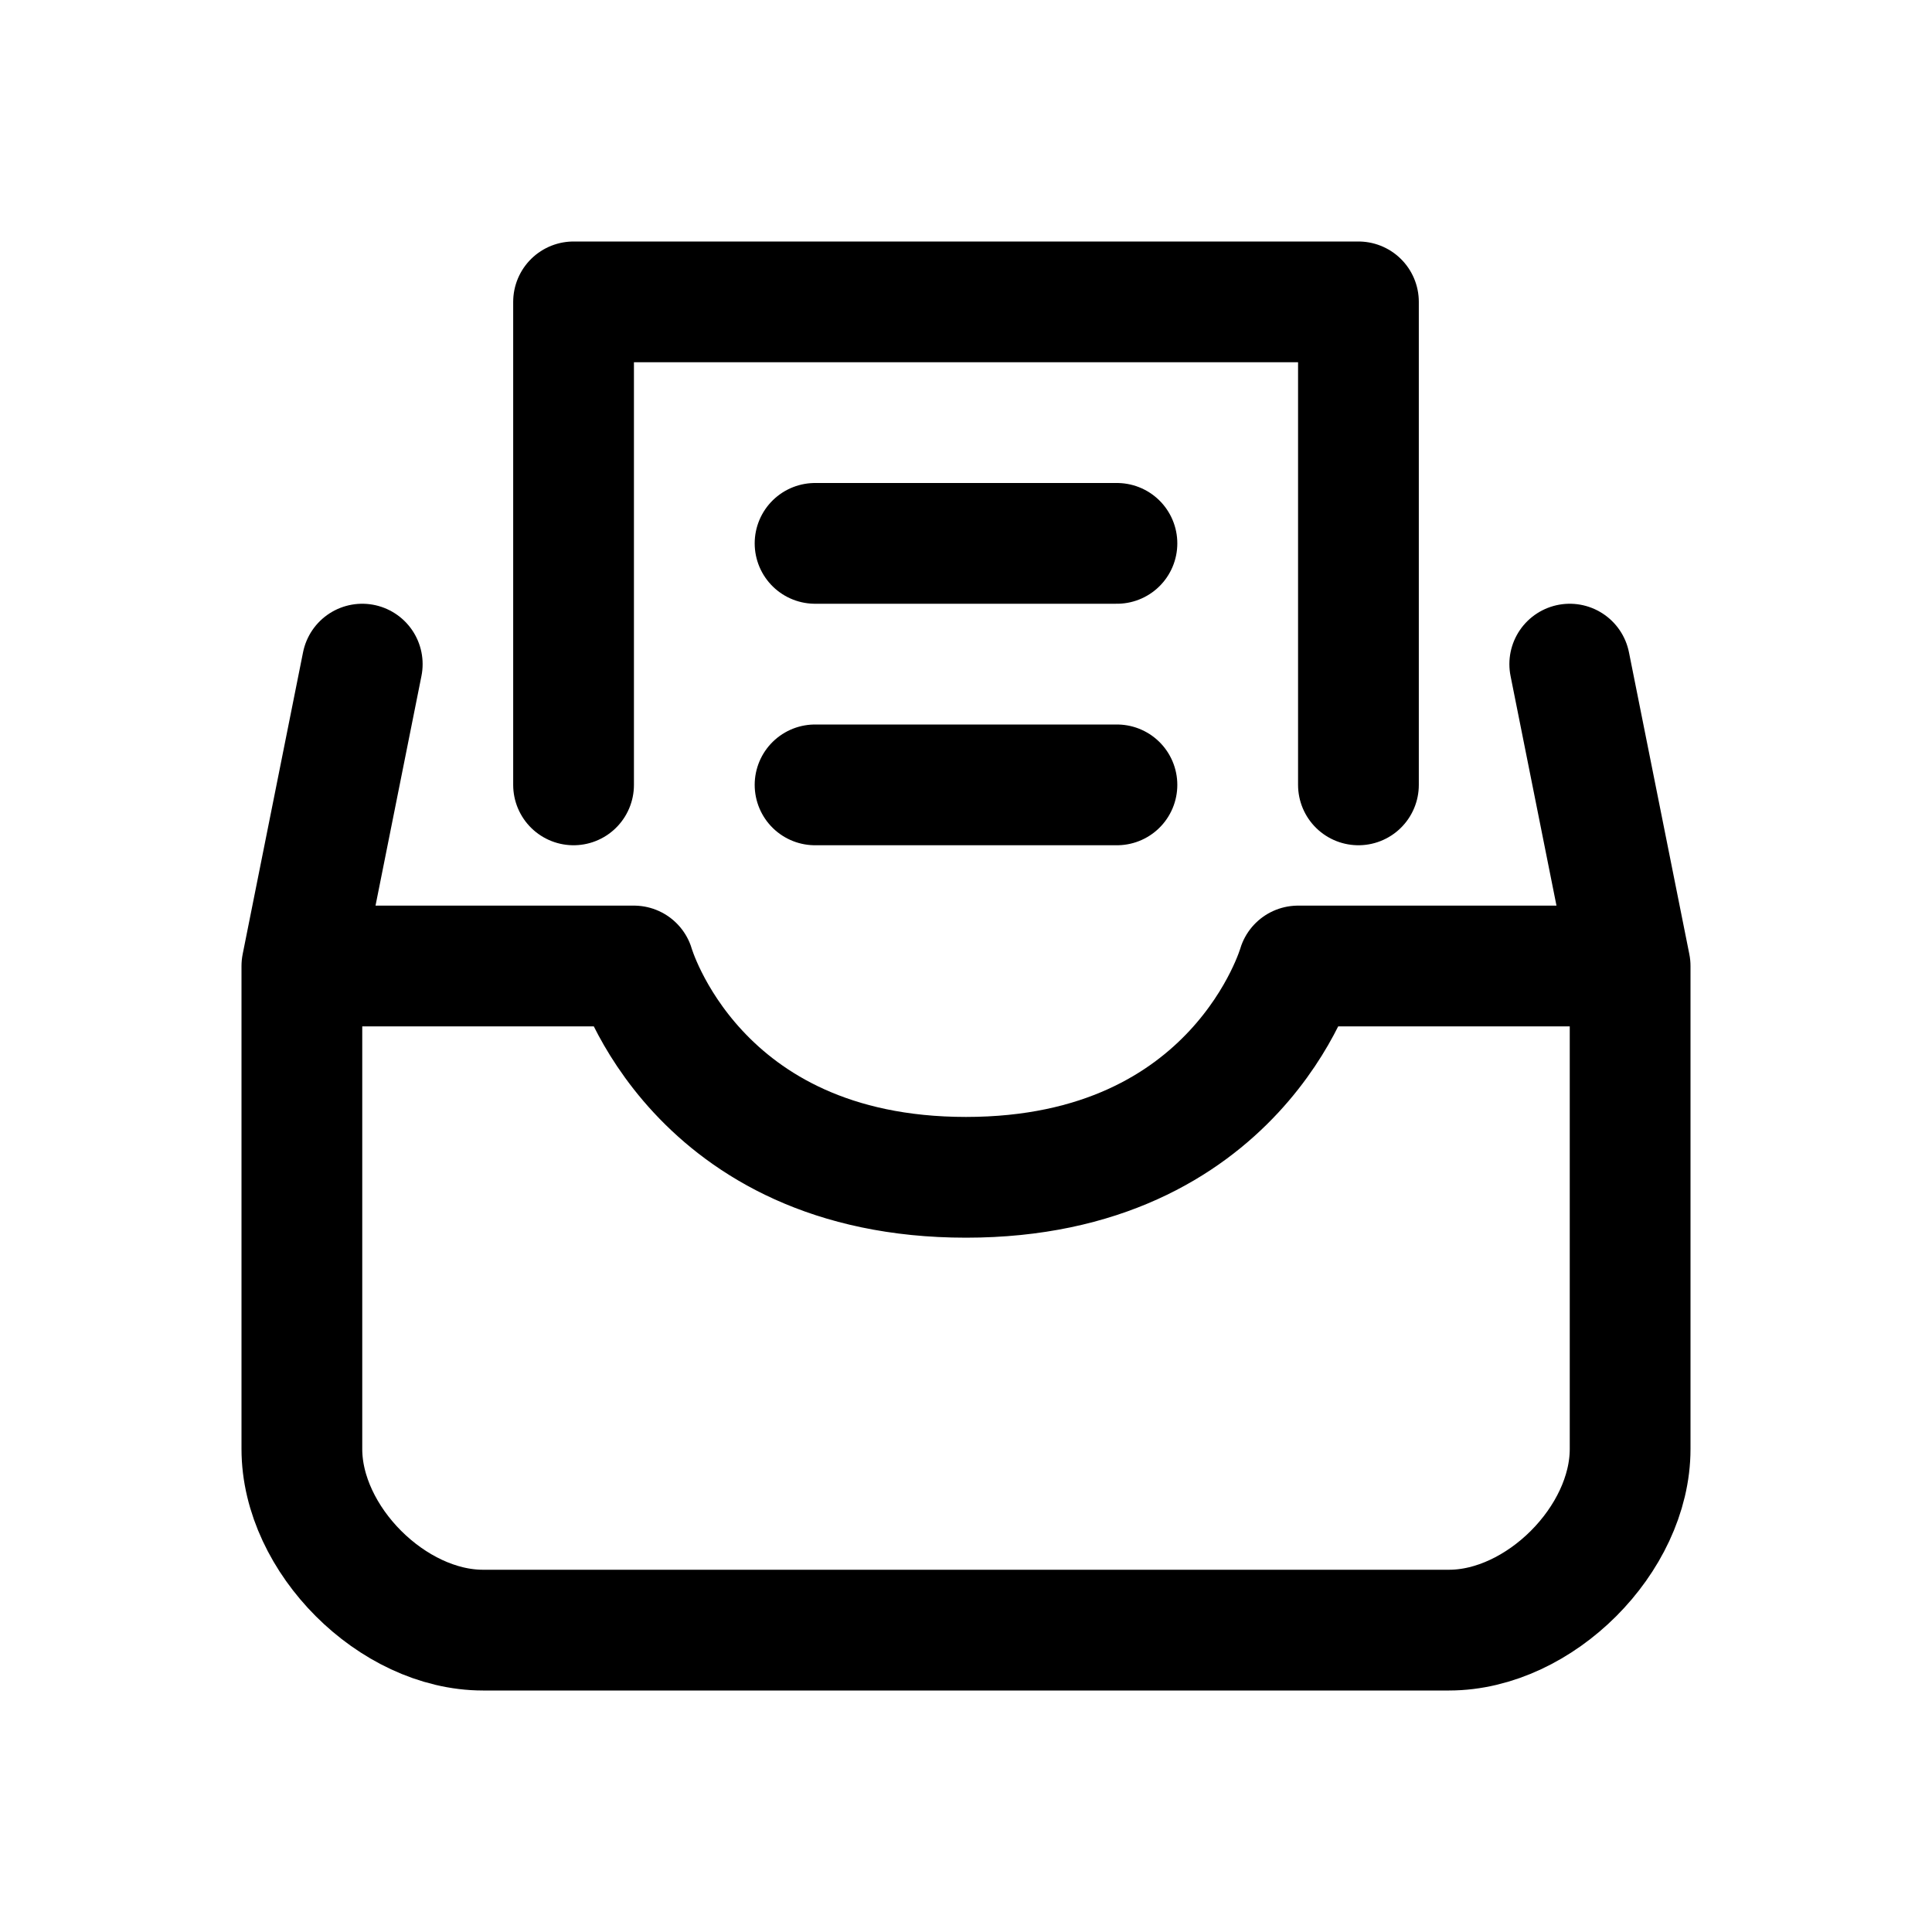 <svg width="64" height="64" viewBox="0 0 64 64" fill="none" xmlns="http://www.w3.org/2000/svg">
<rect width="64" height="64" fill="#1E1E1E"/>
<g id="Manage CMS" clip-path="url(#clip0_0_1)">
<rect width="1920" height="1196" transform="translate(-1074 -295)" fill="#F1F5F9"/>
<g id="Rectangle 18" filter="url(#filter0_d_0_1)">
<path d="M-728 -186C-728 -191.523 -723.523 -196 -718 -196H821C826.523 -196 831 -191.523 831 -186V857C831 862.523 826.523 867 821 867H-718C-723.523 867 -728 862.523 -728 857V-186Z" fill="white"/>
</g>
<g id="Rectangle 4330" filter="url(#filter1_d_0_1)">
<path d="M-147 -22C-147 -26.418 -143.418 -30 -139 -30H232C236.418 -30 240 -26.418 240 -22V139C240 143.418 236.418 147 232 147H-139C-143.418 147 -147 143.418 -147 139V-22Z" fill="white"/>
<path d="M-146.75 -22C-146.75 -26.28 -143.28 -29.75 -139 -29.75H232C236.28 -29.75 239.75 -26.28 239.75 -22V139C239.75 143.28 236.28 146.75 232 146.75H-139C-143.28 146.75 -146.75 143.28 -146.75 139V-22Z" stroke="#707070" stroke-width="0.5"/>
</g>
<g id="quill:inbox-newsletter">
<path id="Vector" d="M10 32V48C10 51 13 54 16 54H48C51 54 54 51 54 48V32M10 32H21C21 32 23 39 32 39C41 39 43 32 43 32H54M10 32V39M10 32L12 22M54 32L52 22M27 18H37M27 26H37M19 26V10H45V26" stroke="black" stroke-width="4" stroke-linecap="round" stroke-linejoin="round"/>
</g>
</g>
<defs>
<filter id="filter0_d_0_1" x="-731" y="-196" width="1565" height="1069" filterUnits="userSpaceOnUse" color-interpolation-filters="sRGB">
<feFlood flood-opacity="0" result="BackgroundImageFix"/>
<feColorMatrix in="SourceAlpha" type="matrix" values="0 0 0 0 0 0 0 0 0 0 0 0 0 0 0 0 0 0 127 0" result="hardAlpha"/>
<feOffset dy="3"/>
<feGaussianBlur stdDeviation="1.5"/>
<feComposite in2="hardAlpha" operator="out"/>
<feColorMatrix type="matrix" values="0 0 0 0 0.408 0 0 0 0 0.408 0 0 0 0 0.408 0 0 0 0.161 0"/>
<feBlend mode="normal" in2="BackgroundImageFix" result="effect1_dropShadow_0_1"/>
<feBlend mode="normal" in="SourceGraphic" in2="effect1_dropShadow_0_1" result="shape"/>
</filter>
<filter id="filter1_d_0_1" x="-151" y="-30" width="395" height="185" filterUnits="userSpaceOnUse" color-interpolation-filters="sRGB">
<feFlood flood-opacity="0" result="BackgroundImageFix"/>
<feColorMatrix in="SourceAlpha" type="matrix" values="0 0 0 0 0 0 0 0 0 0 0 0 0 0 0 0 0 0 127 0" result="hardAlpha"/>
<feOffset dy="4"/>
<feGaussianBlur stdDeviation="2"/>
<feComposite in2="hardAlpha" operator="out"/>
<feColorMatrix type="matrix" values="0 0 0 0 0 0 0 0 0 0 0 0 0 0 0 0 0 0 0.25 0"/>
<feBlend mode="normal" in2="BackgroundImageFix" result="effect1_dropShadow_0_1"/>
<feBlend mode="normal" in="SourceGraphic" in2="effect1_dropShadow_0_1" result="shape"/>
</filter>
<clipPath id="clip0_0_1">
<rect width="1920" height="1196" fill="white" transform="translate(-1074 -295)"/>
</clipPath>
</defs>
</svg>
